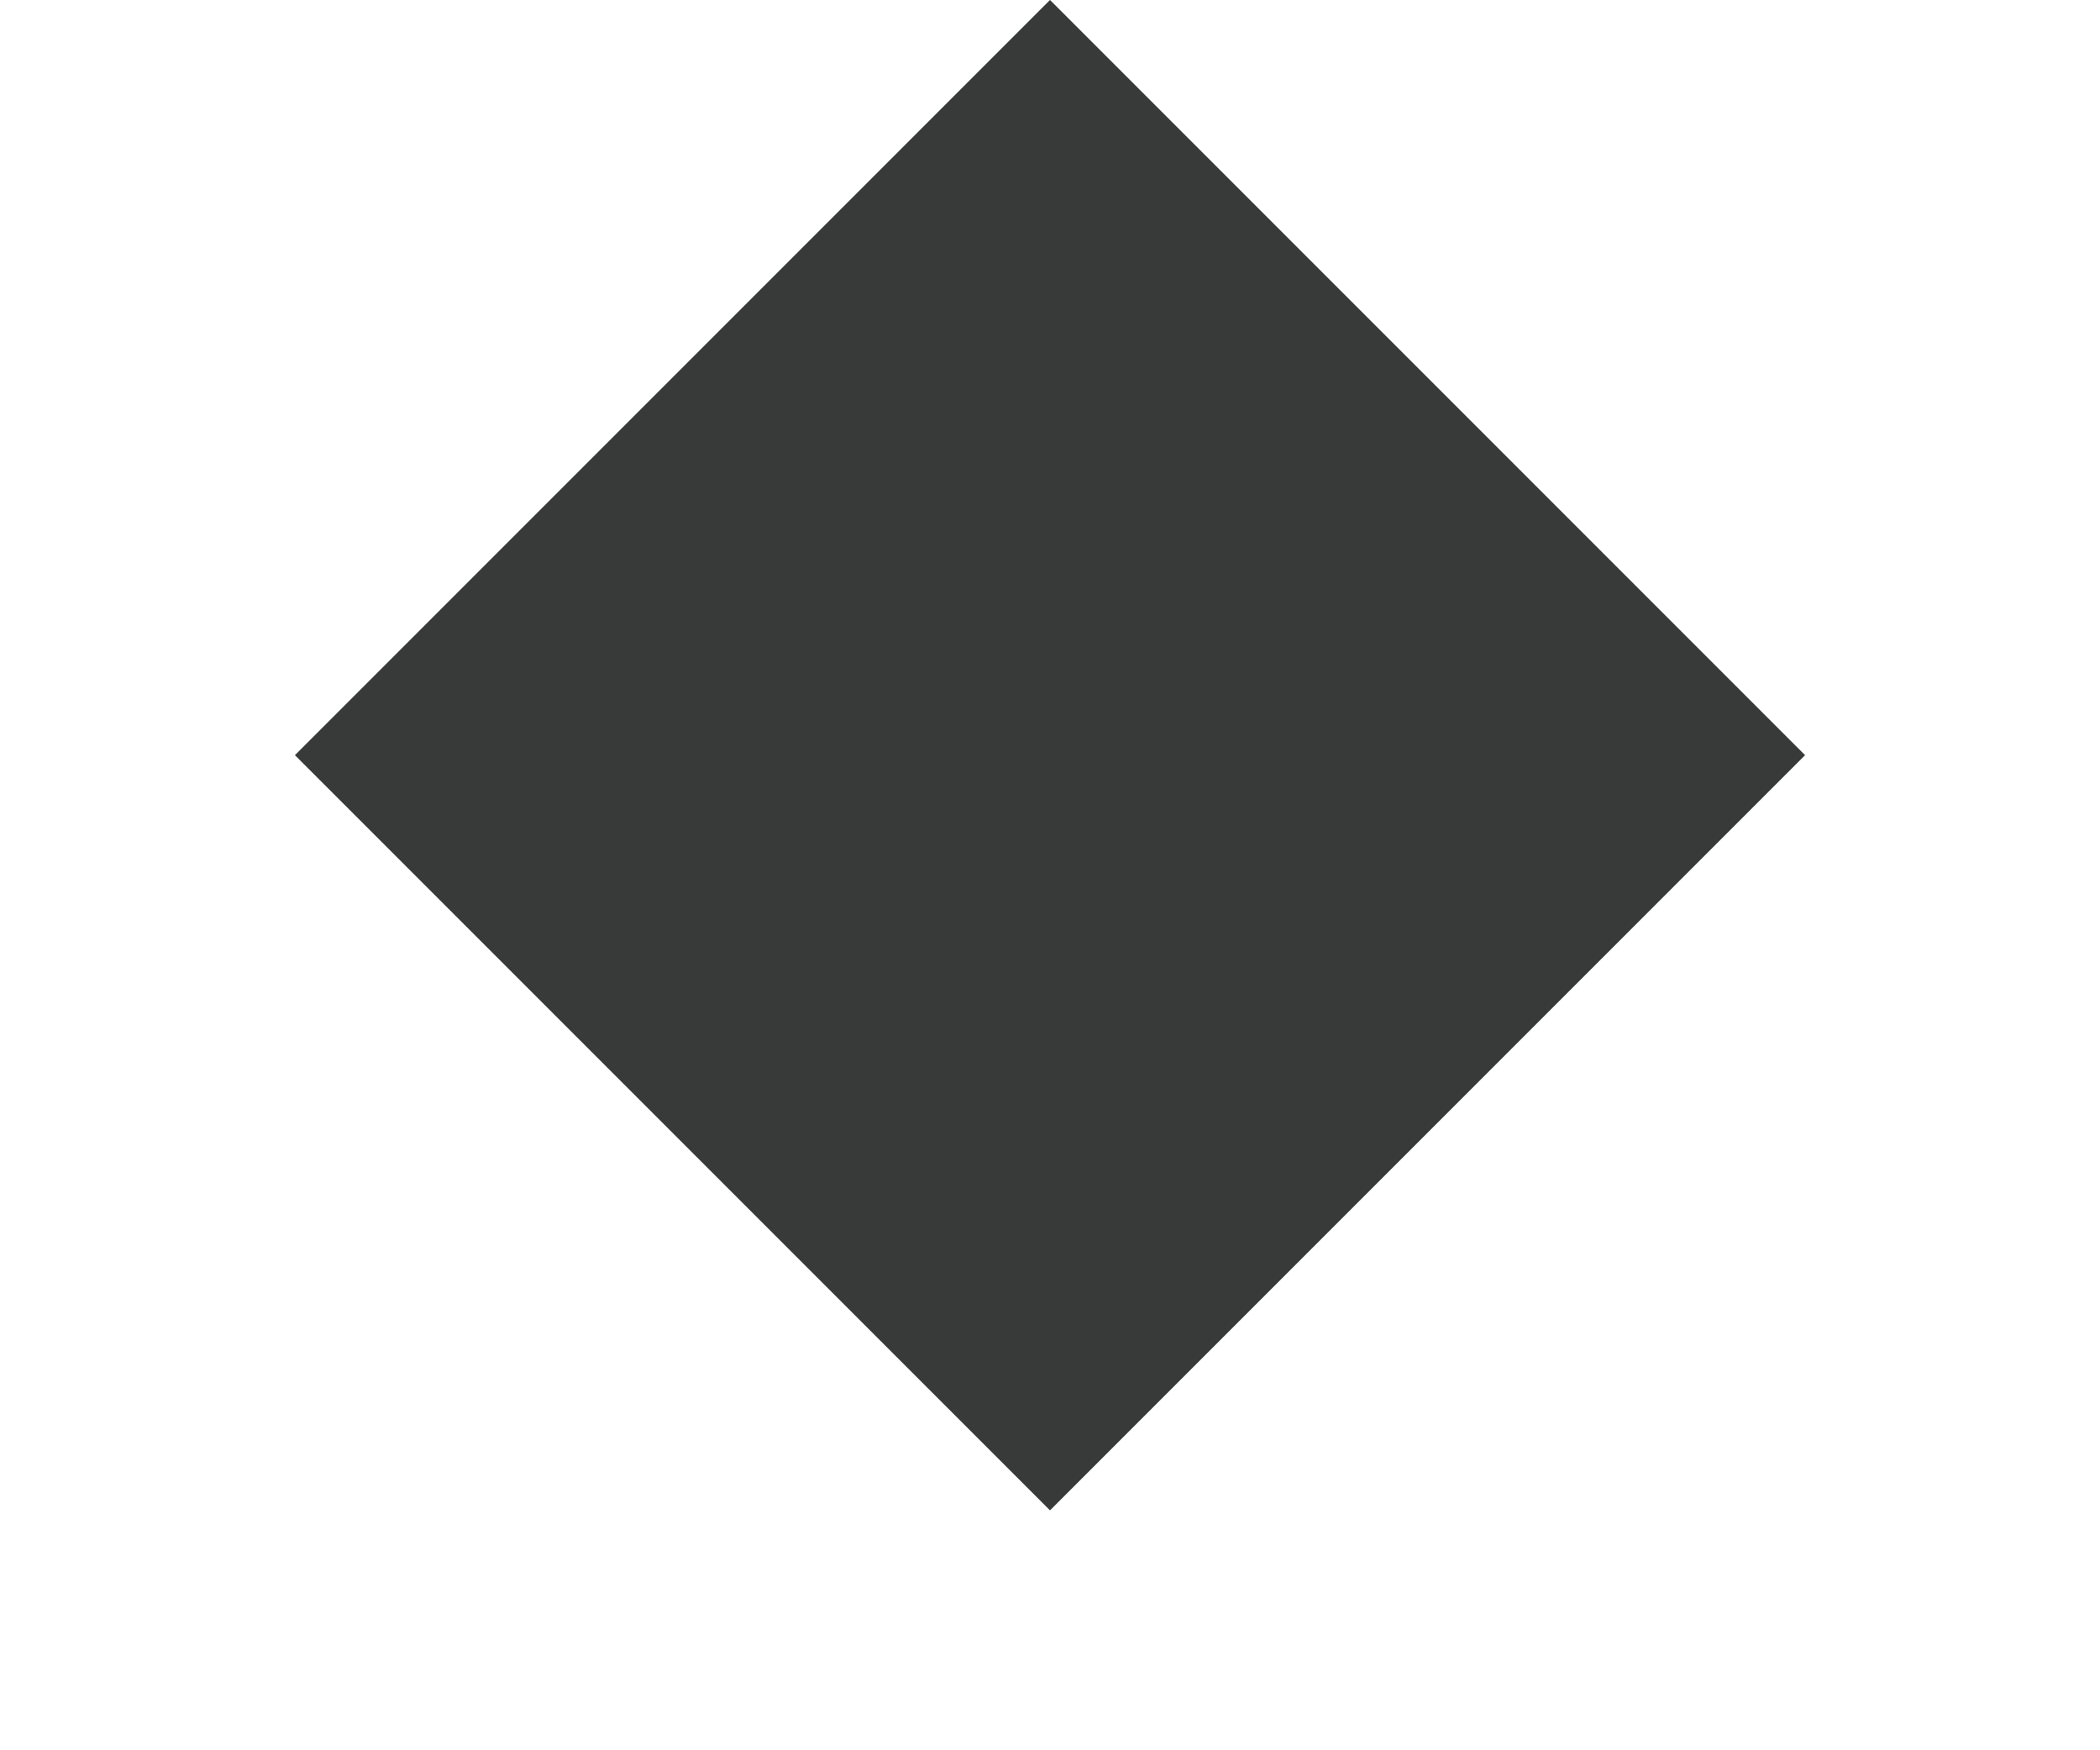<svg width="6" height="5" viewBox="0 0 6 5" fill="none" xmlns="http://www.w3.org/2000/svg">
<rect x="3" y="0.707" width="2.051" height="2.051" transform="rotate(45 3 0.707)" fill="#383A39" stroke="#383A39"/>
</svg>
